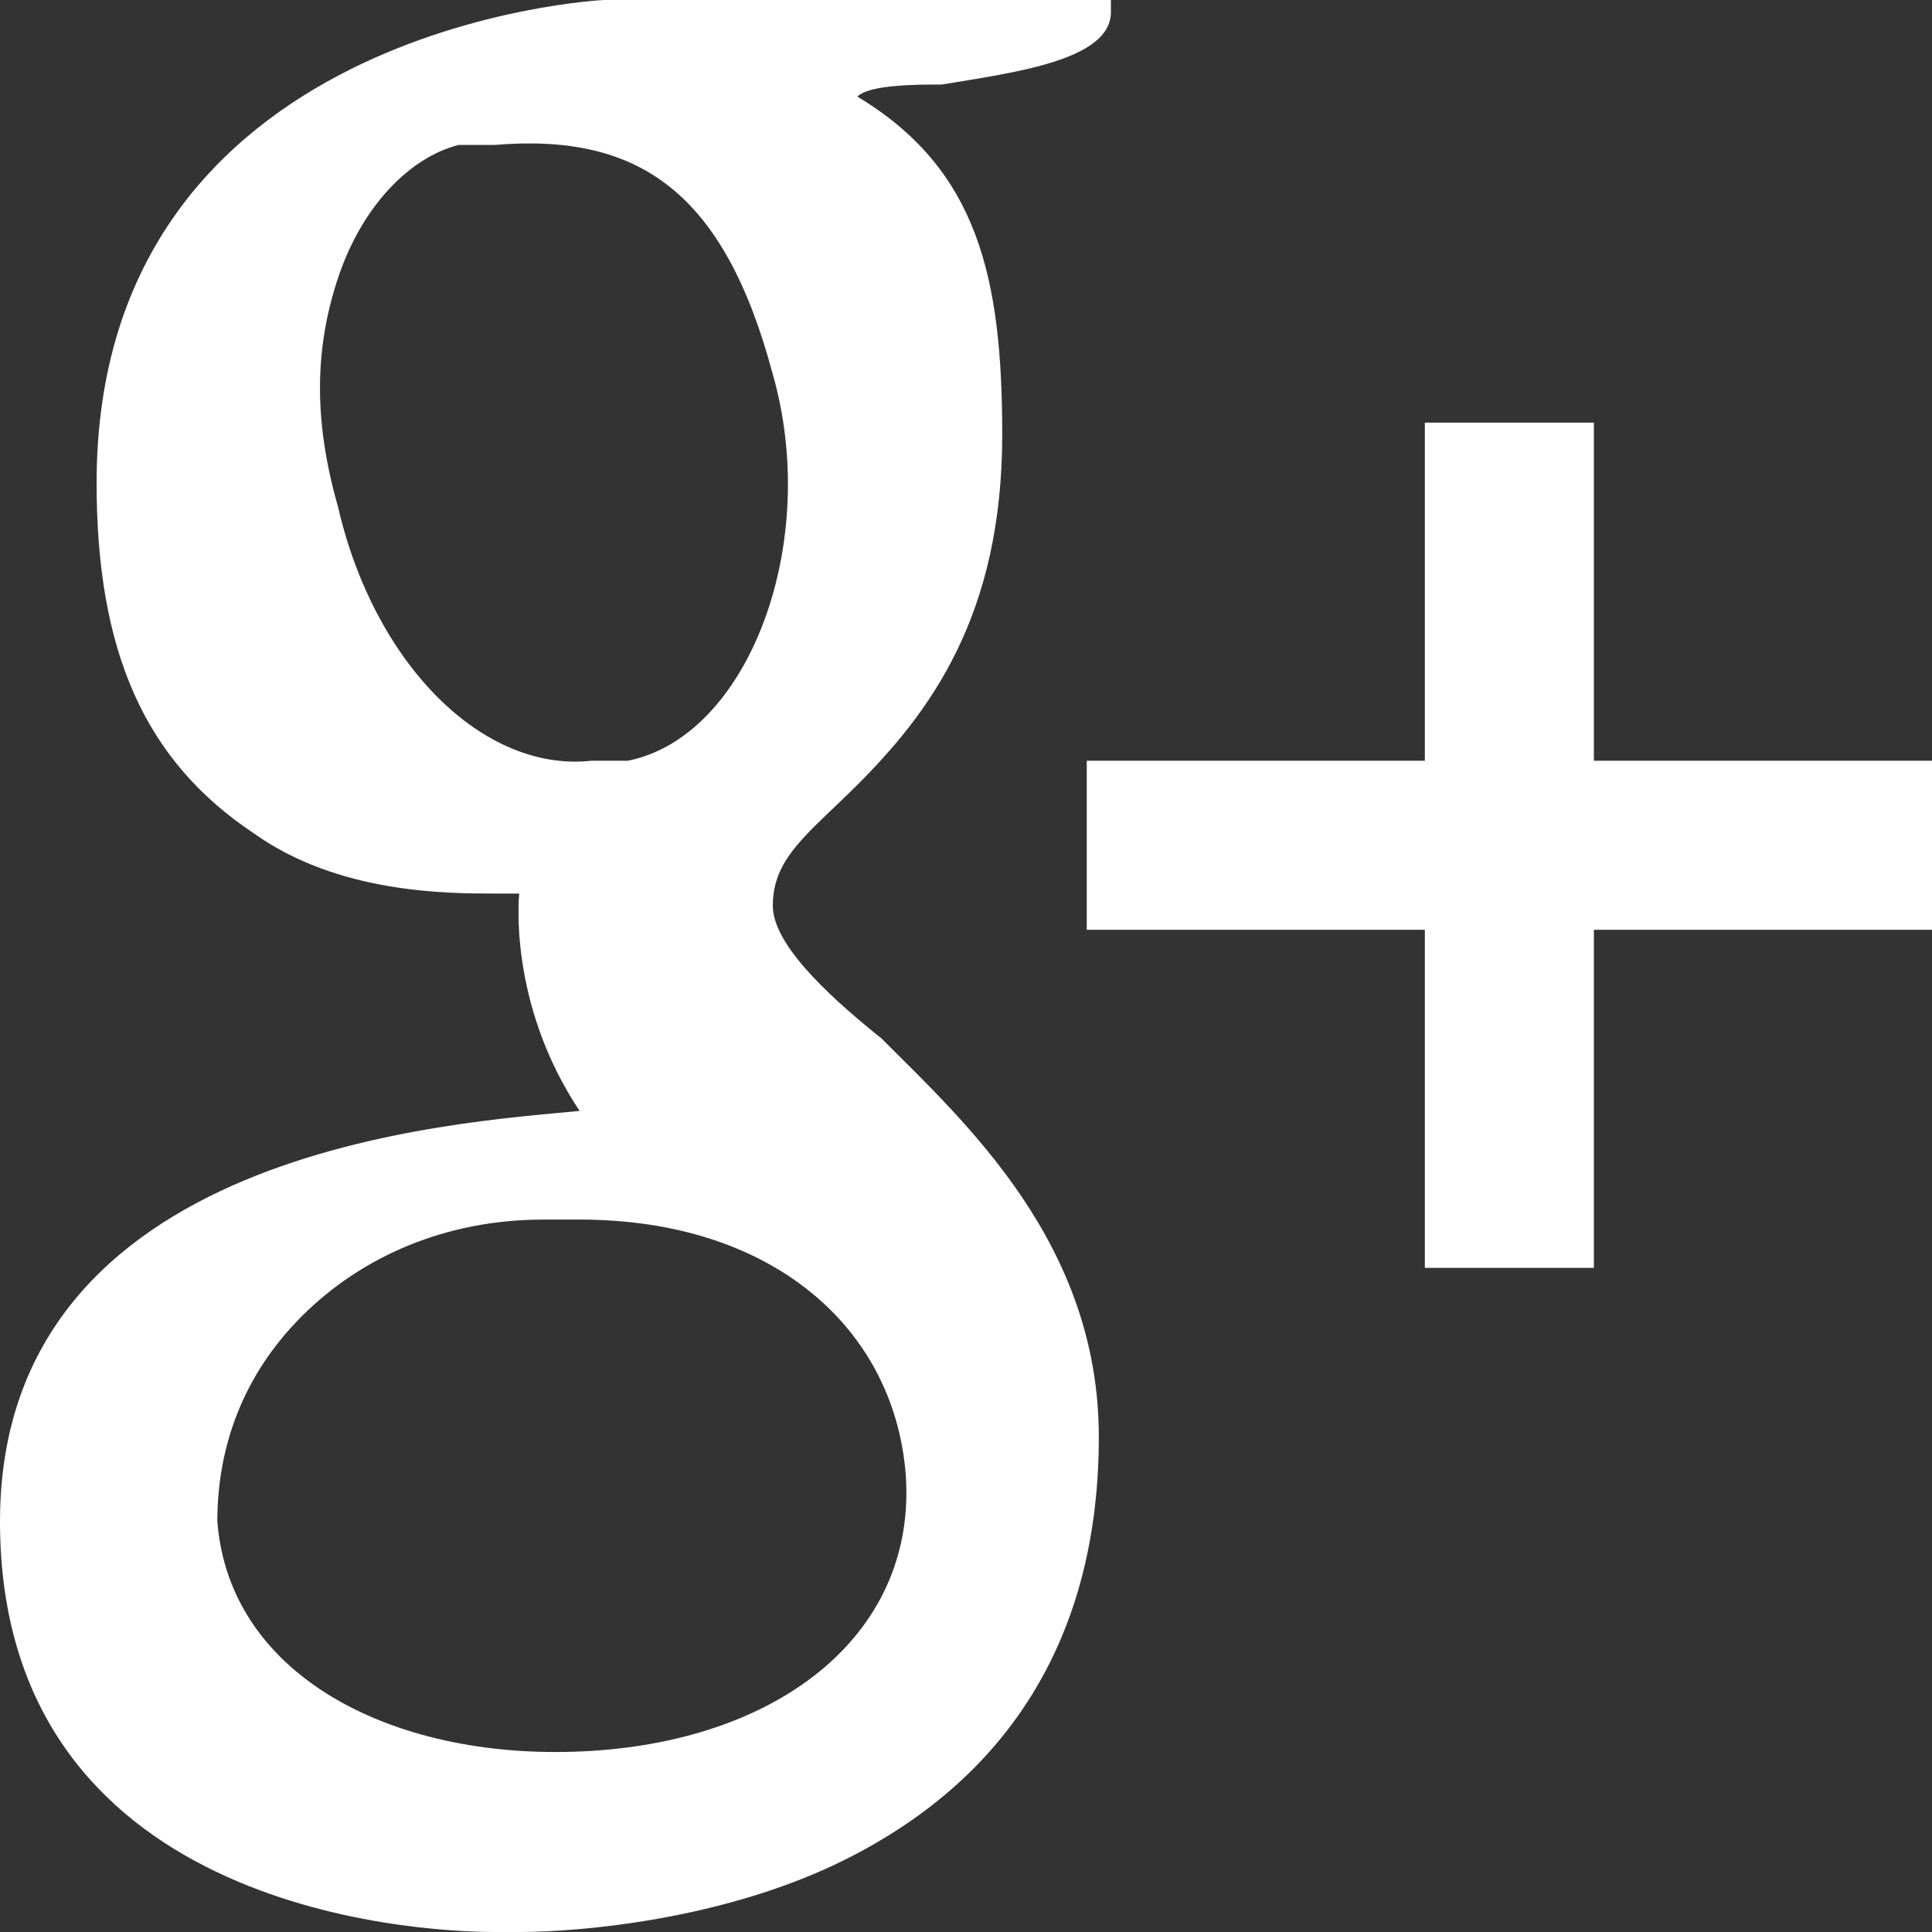 <svg xmlns="http://www.w3.org/2000/svg" viewBox="0 0 16 16" style="enable-background:new 0 0 16 16" xml:space="preserve"><rect x="0" y="0" width="16" height="16" fill="#333333" stroke="none"/><path style="fill:none" d="M0 0h16v16H0z"/><path d="M.8 4c0 1.4.4 2.3 1.3 2.9.7.5 1.6.5 2 .5h.2s-.1.9.5 1.8c-1 .1-4.8.3-4.8 3.4C0 15.8 3.4 16 4.1 16h.2c.5 0 1.7-.1 2.7-.6 1.4-.7 2.1-1.9 2.1-3.5S8 9.3 7.3 8.6c-.5-.4-.9-.8-.9-1.1 0-.4.3-.6.7-1 .6-.6 1.2-1.4 1.2-2.9 0-1.3-.2-2.2-1.2-2.8.1-.1.5-.1.7-.1C8.4.6 9.2.5 9.2.1V0H5S.8.2.8 4zm6.7 8.2c.1 1.3-1 2.2-2.6 2.3-1.6.1-3-.6-3.1-1.9 0-.6.2-1.2.7-1.7.5-.5 1.2-.8 2-.8h.3c1.6 0 2.6.9 2.7 2.1zM6.4 3.1c.4 1.4-.2 3-1.2 3.2h-.3c-.9.1-1.8-.8-2.1-2.1-.2-.7-.2-1.3 0-1.9.2-.6.6-1 1-1.1h.3c1.2-.1 1.9.4 2.3 1.9zm6.8 7.3V7.7H16V6.3h-2.8V3.5h-1.4v2.8H9v1.4h2.8v2.8h1.4z" style="fill:#fff"/></svg>